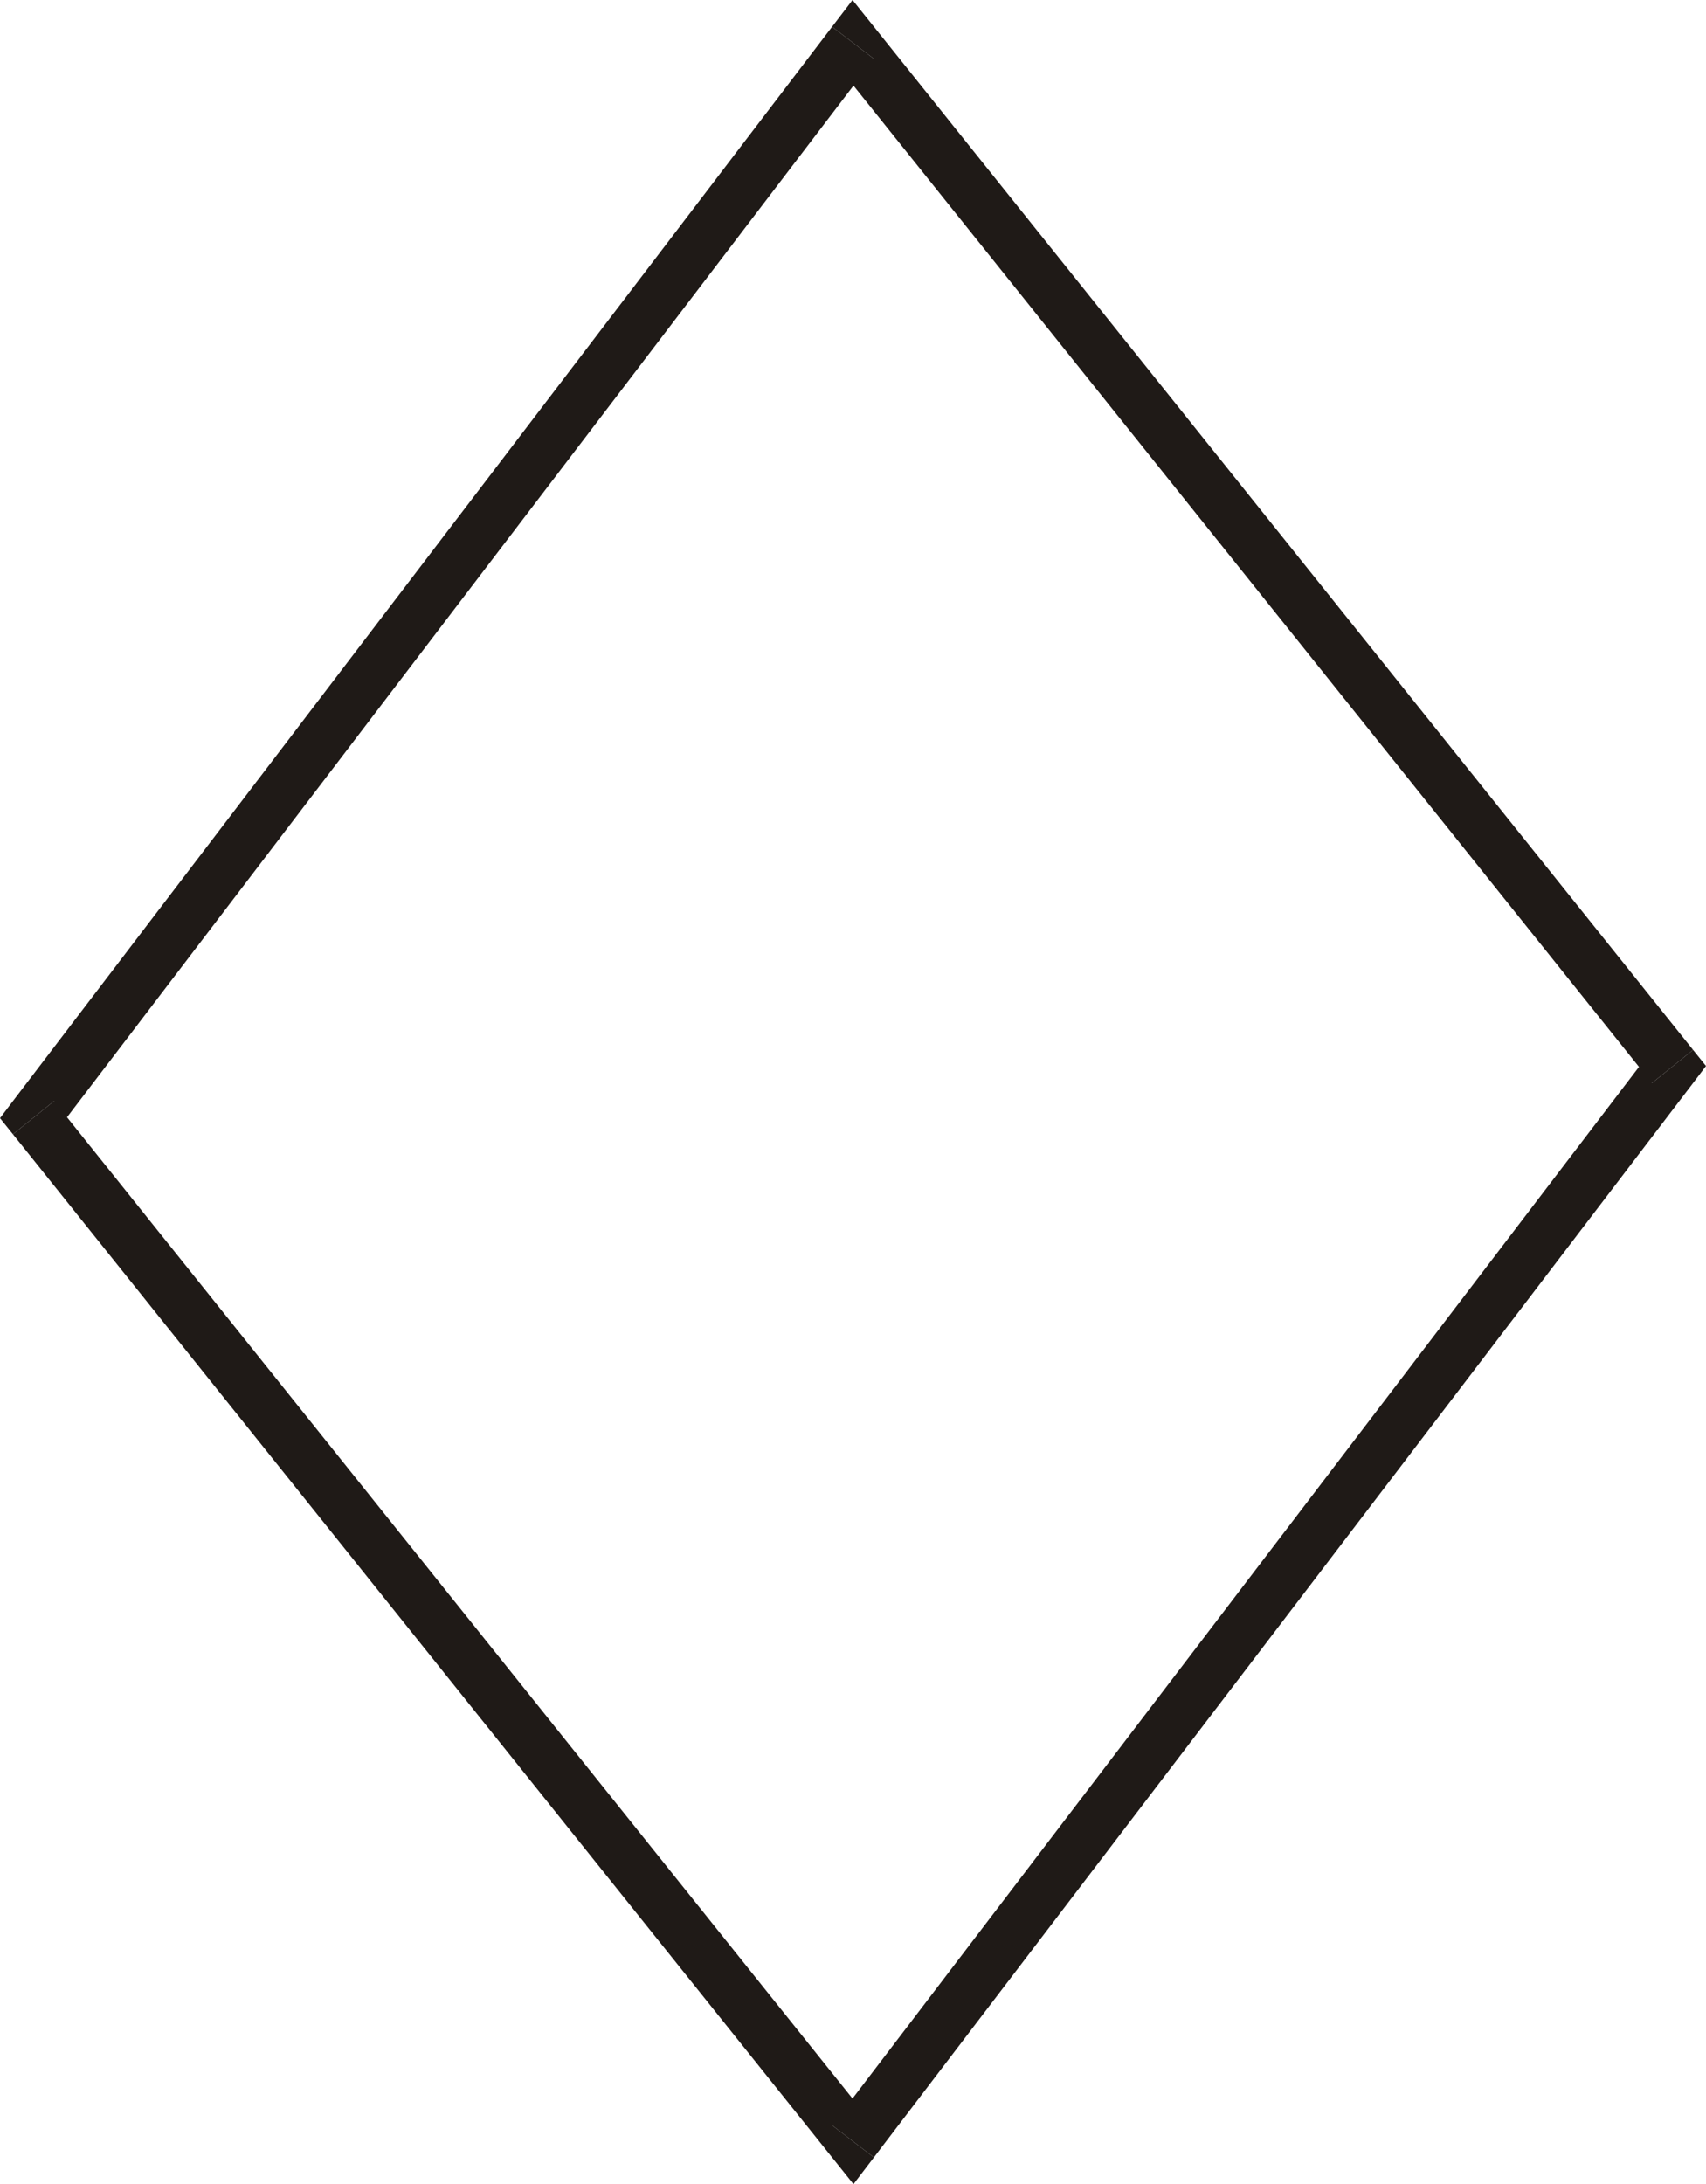 <?xml version="1.0" encoding="UTF-8" standalone="no"?>
<!DOCTYPE svg PUBLIC "-//W3C//DTD SVG 1.0//EN" "http://www.w3.org/TR/2001/REC-SVG-20010904/DTD/svg10.dtd">
<svg xmlns="http://www.w3.org/2000/svg" xmlns:xlink="http://www.w3.org/1999/xlink" fill-rule="evenodd" height="0.649in" preserveAspectRatio="none" stroke-linecap="round" viewBox="0 0 12527 16000" width="0.507in">
<style type="text/css">
.brush0 { fill: rgb(255,255,255); }
.pen0 { stroke: rgb(0,0,0); stroke-width: 1; stroke-linejoin: round; }
.brush1 { fill: rgb(31,26,23); }
.pen1 { stroke: none; }
</style>
<g>
<polygon class="pen1 brush1" fill-rule="nonzero" points="12130,7934 12127,7695 6110,15569 6417,15804 12435,7930 12432,7691 12435,7930 12527,7809 12432,7691"/>
<polygon class="pen1 brush1" fill-rule="nonzero" points="6417,431 6113,435 12130,7934 12432,7691 6414,192 6110,196 6414,192 6260,0 6110,196"/>
<polygon class="pen1 brush1" fill-rule="nonzero" points="397,8066 400,8305 6417,431 6110,196 92,8070 95,8309 92,8070 0,8191 95,8309"/>
<polygon class="pen1 brush1" fill-rule="nonzero" points="6110,15569 6414,15565 397,8066 95,8309 6113,15808 6417,15804 6113,15808 6267,16000 6417,15804"/>
</g>
</svg>
